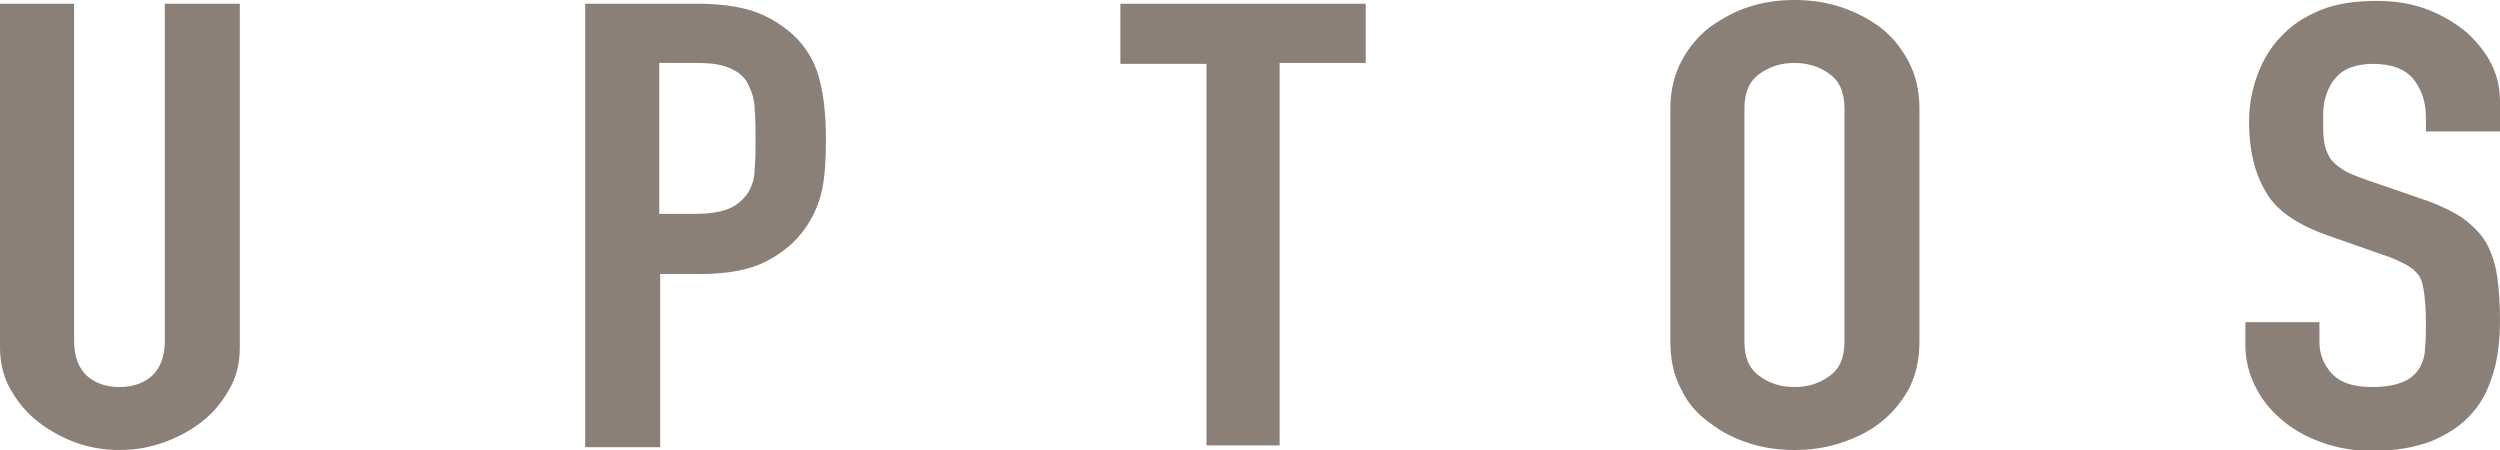 <?xml version="1.0" encoding="utf-8"?>
<!-- Generator: Adobe Illustrator 26.0.1, SVG Export Plug-In . SVG Version: 6.00 Build 0)  -->
<svg version="1.1" id="レイヤー_1" xmlns="http://www.w3.org/2000/svg" xmlns:xlink="http://www.w3.org/1999/xlink" x="0px"
	 y="0px" viewBox="0 0 270 48.6" style="enable-background:new 0 0 270 48.6;" xml:space="preserve">
<style type="text/css">
	.st0{fill:#8B8078;}
</style>
<g>
	<path class="st0" d="M25.9,0.4v37.1c0,1.6-0.3,3-1,4.3c-0.7,1.3-1.6,2.5-2.8,3.5c-1.2,1-2.6,1.8-4.2,2.4c-1.6,0.6-3.2,0.9-5,0.9
		c-1.8,0-3.4-0.3-5-0.9c-1.5-0.6-2.9-1.4-4.1-2.4c-1.2-1-2.1-2.2-2.8-3.5c-0.7-1.3-1-2.8-1-4.3V0.4h8v36.4c0,1.7,0.5,3,1.4,3.8
		c0.9,0.8,2.1,1.2,3.5,1.2s2.6-0.4,3.5-1.2c0.9-0.8,1.4-2.1,1.4-3.8V0.4H25.9z"/>
	<path class="st0" d="M63.2,48.2V0.4h12c2.2,0,4.1,0.2,5.8,0.7c1.7,0.5,3.2,1.4,4.6,2.6C87,5,87.9,6.5,88.4,8.2
		c0.5,1.7,0.8,3.9,0.8,6.8c0,2.1-0.1,4-0.4,5.4c-0.3,1.5-0.9,2.9-1.8,4.2c-1.1,1.6-2.6,2.8-4.4,3.7c-1.8,0.9-4.2,1.3-7.2,1.3h-4.1
		v18.7H63.2z M71.2,6.9v16.2h3.8c1.6,0,2.9-0.2,3.8-0.6c0.9-0.4,1.5-1,2-1.7c0.4-0.7,0.7-1.5,0.7-2.5c0.1-1,0.1-2.1,0.1-3.3
		c0-1.1,0-2.2-0.1-3.2c0-1-0.3-1.9-0.7-2.7c-0.4-0.8-1-1.3-1.9-1.7c-0.8-0.4-2-0.6-3.6-0.6H71.2z"/>
	<path class="st0" d="M130.3,48.2V6.9H121V0.4h26.5v6.4h-9.3v41.3H130.3z"/>
	<path class="st0" d="M180.4,11.7c0-1.9,0.4-3.6,1.2-5.1c0.8-1.5,1.8-2.7,3.1-3.7c1.3-0.9,2.7-1.7,4.3-2.2c1.6-0.5,3.2-0.7,4.8-0.7
		c1.6,0,3.2,0.2,4.8,0.7c1.6,0.5,3,1.2,4.4,2.2c1.3,1,2.3,2.2,3.1,3.7c0.8,1.5,1.2,3.2,1.2,5.1v25.2c0,2-0.4,3.7-1.2,5.2
		c-0.8,1.4-1.8,2.6-3.1,3.6c-1.3,1-2.8,1.7-4.4,2.2c-1.6,0.5-3.2,0.7-4.8,0.7c-1.6,0-3.2-0.2-4.8-0.7c-1.6-0.5-3-1.2-4.3-2.2
		c-1.3-0.9-2.4-2.1-3.1-3.6c-0.8-1.4-1.2-3.2-1.2-5.2V11.7z M188.4,36.9c0,1.7,0.5,2.9,1.6,3.7c1.1,0.8,2.3,1.2,3.8,1.2
		c1.5,0,2.7-0.4,3.8-1.2c1.1-0.8,1.6-2,1.6-3.7V11.7c0-1.7-0.5-2.9-1.6-3.7c-1.1-0.8-2.3-1.2-3.8-1.2c-1.5,0-2.7,0.4-3.8,1.2
		c-1.1,0.8-1.6,2-1.6,3.7V36.9z"/>
	<path class="st0" d="M270,14.2h-8v-1.5c0-1.6-0.4-2.9-1.3-4.1c-0.9-1.1-2.3-1.7-4.4-1.7c-1.1,0-2,0.2-2.7,0.5s-1.2,0.8-1.6,1.3
		c-0.4,0.6-0.7,1.2-0.9,2c-0.2,0.7-0.2,1.5-0.2,2.3c0,0.9,0,1.7,0.1,2.3c0.1,0.6,0.3,1.2,0.6,1.7c0.3,0.5,0.8,0.9,1.4,1.3
		c0.6,0.4,1.4,0.7,2.5,1.1l6.1,2.1c1.8,0.6,3.2,1.3,4.3,2c1.1,0.8,2,1.7,2.6,2.7c0.6,1.1,1,2.3,1.2,3.7c0.2,1.4,0.3,2.9,0.3,4.7
		c0,2-0.2,3.9-0.7,5.6c-0.5,1.7-1.2,3.2-2.3,4.4c-1.1,1.3-2.5,2.2-4.3,3c-1.8,0.7-3.9,1.1-6.5,1.1c-1.9,0-3.7-0.3-5.4-0.9
		c-1.7-0.6-3.1-1.4-4.3-2.4c-1.2-1-2.2-2.2-2.9-3.6c-0.7-1.4-1.1-2.9-1.1-4.5v-2.5h8v2.1c0,1.3,0.4,2.4,1.3,3.4
		c0.9,1,2.3,1.5,4.4,1.5c1.4,0,2.4-0.2,3.2-0.5c0.8-0.3,1.4-0.8,1.8-1.4c0.4-0.6,0.7-1.4,0.7-2.3c0.1-0.9,0.1-1.8,0.1-2.9
		c0-1.3-0.1-2.3-0.2-3.1c-0.1-0.8-0.3-1.5-0.6-1.9c-0.4-0.5-0.9-0.9-1.5-1.2c-0.6-0.3-1.4-0.7-2.4-1l-5.7-2
		c-3.5-1.2-5.8-2.8-6.9-4.8c-1.2-2-1.8-4.5-1.8-7.5c0-1.8,0.3-3.5,0.9-5.1c0.6-1.6,1.4-3,2.6-4.2c1.1-1.2,2.5-2.1,4.2-2.8
		c1.7-0.7,3.7-1,6.1-1c2,0,3.8,0.3,5.4,0.9c1.6,0.6,3.1,1.5,4.3,2.5c2.4,2.2,3.6,4.6,3.6,7.4V14.2z"/>
</g>
</svg>
